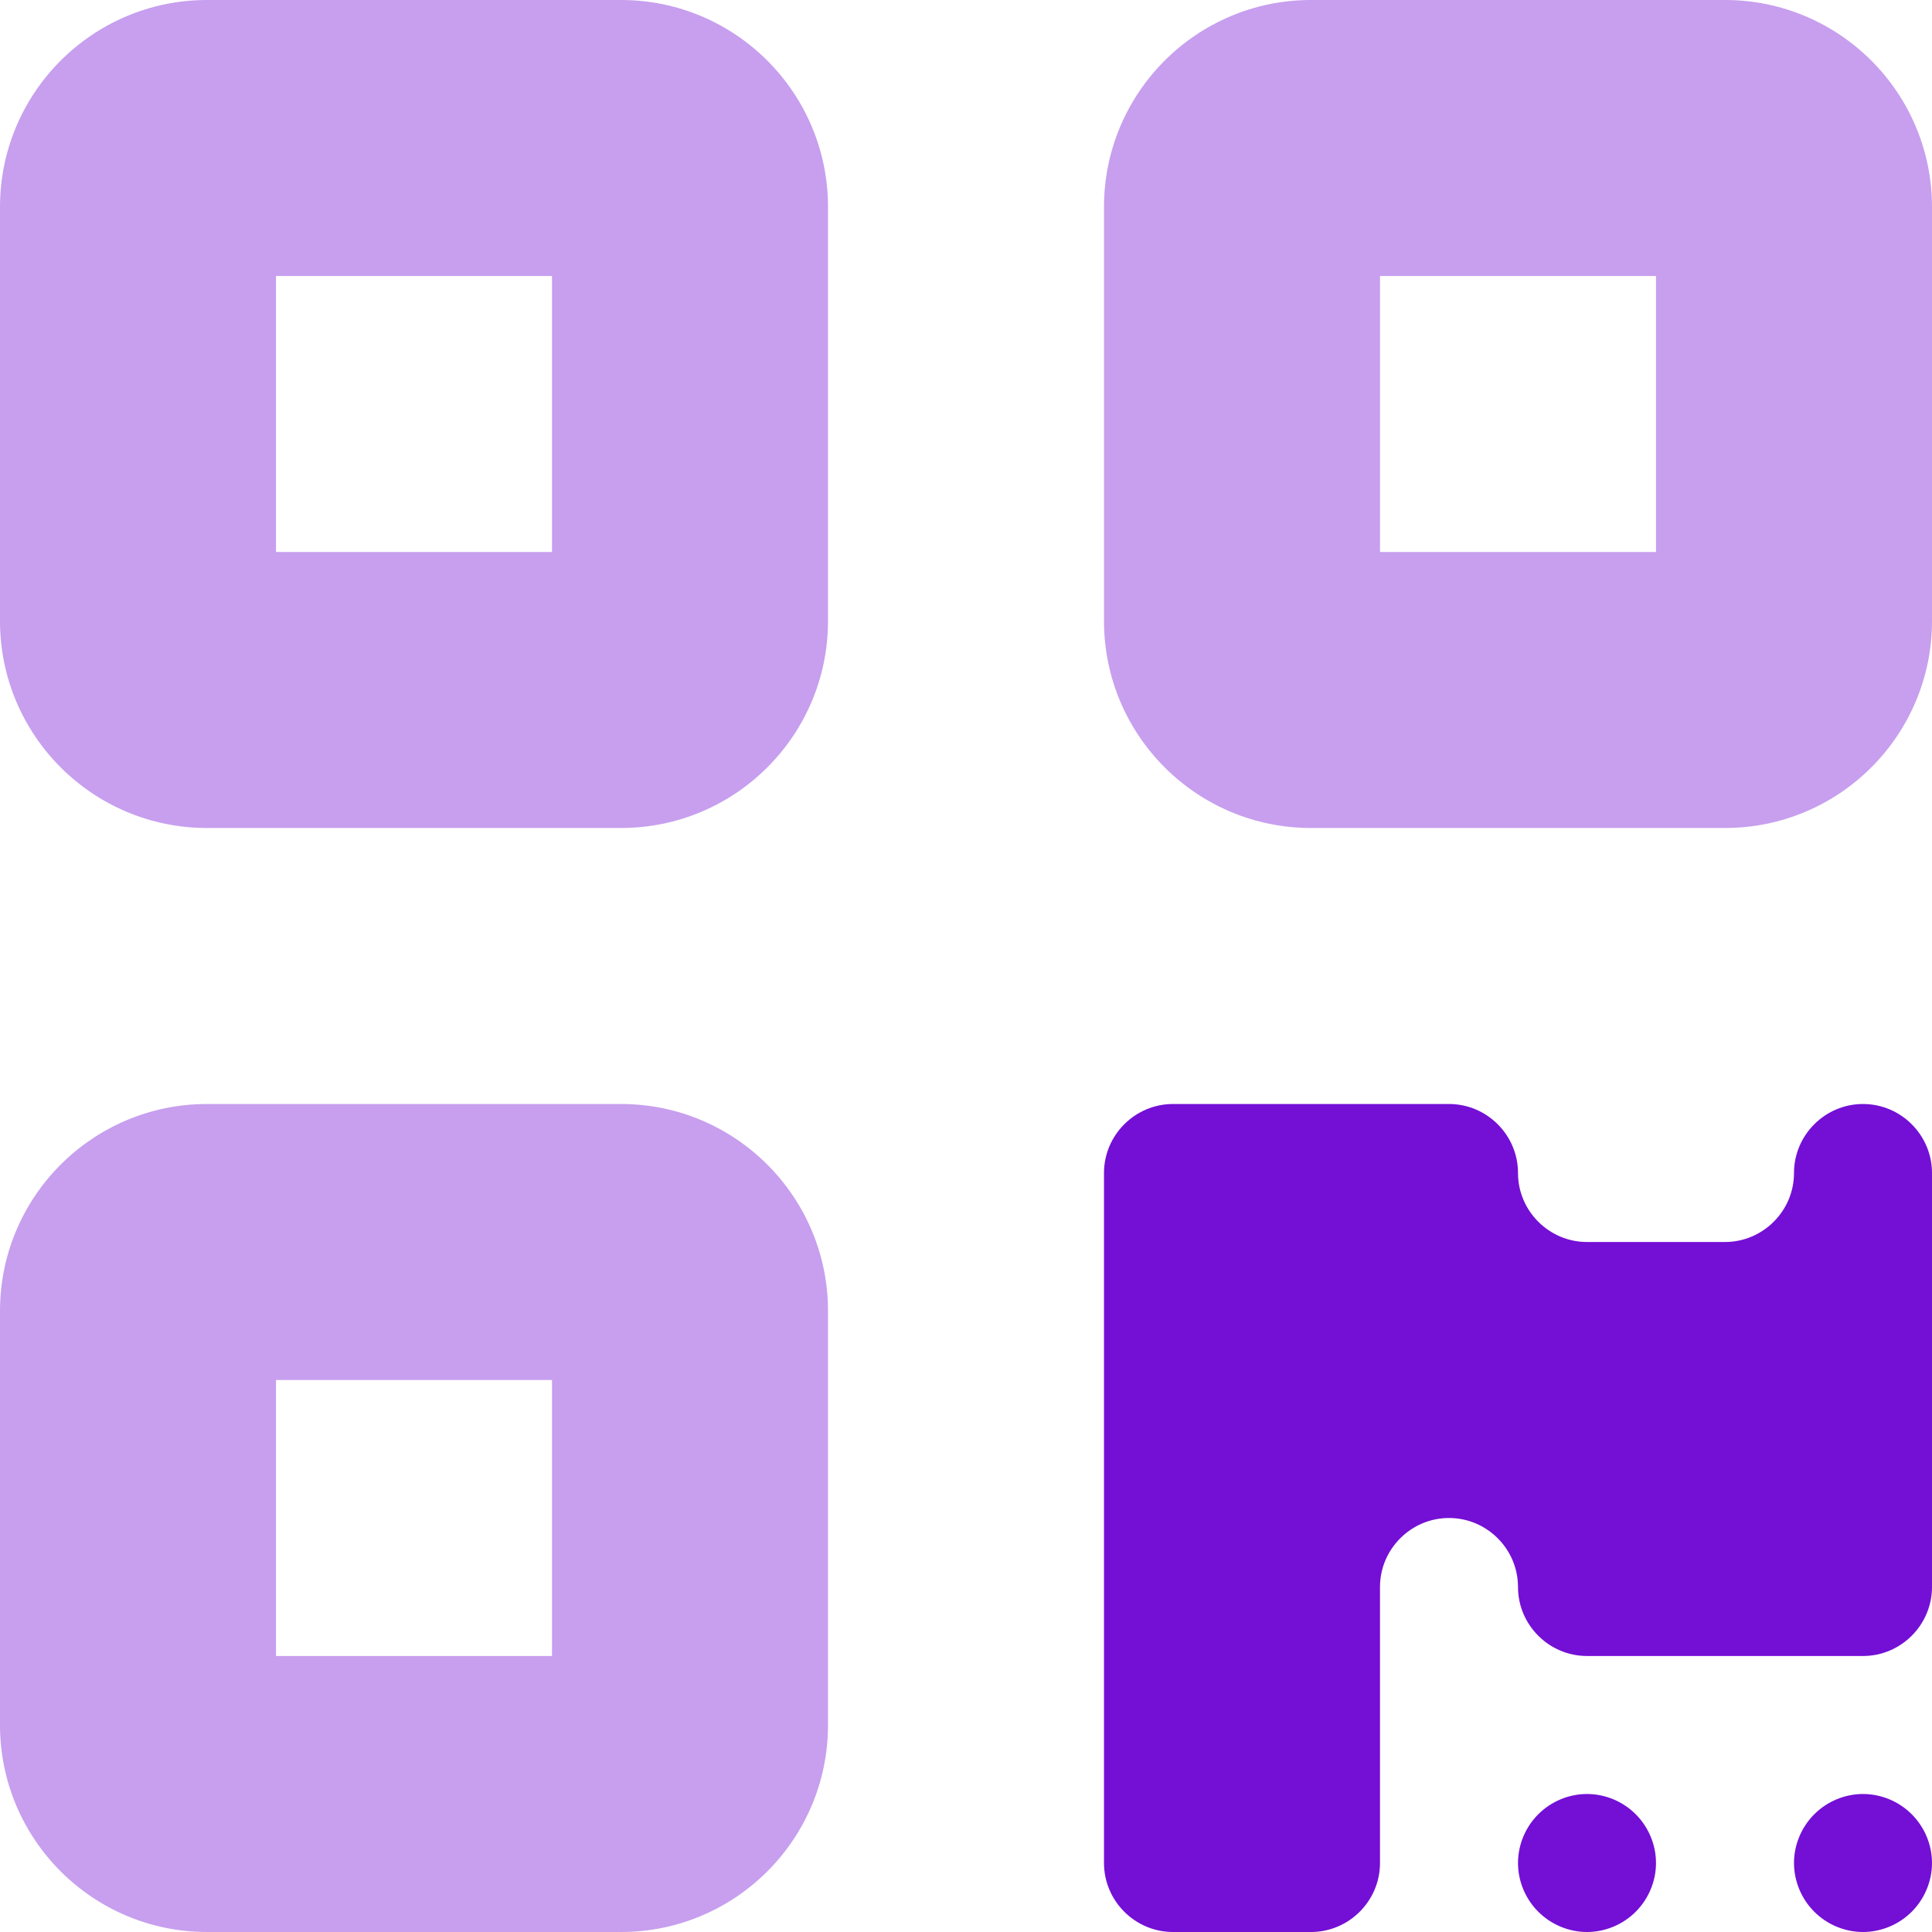<svg version="1.2" xmlns="http://www.w3.org/2000/svg" viewBox="0 0 448 448" width="448" height="448"><style>.a{fill:#740fd6}.b{opacity:.4;fill:#740fd6}</style><path fill-rule="evenodd" class="a" d="m256 272c0-8.8 7.2-16 16-16h64c8.8 0 16 7.2 16 16 0 8.8 7.2 16 16 16h32c8.8 0 16-7.2 16-16 0-8.8 7.2-16 16-16 8.8 0 16 7.2 16 16v96c0 8.8-7.2 16-16 16h-64c-8.8 0-16-7.2-16-16 0-8.8-7.2-16-16-16-8.8 0-16 7.2-16 16v64c0 8.8-7.2 16-16 16h-32c-8.8 0-16-7.2-16-16zm112 176c-4.2 0-8.3-1.7-11.3-4.7-3-3-4.7-7.1-4.7-11.3 0-4.2 1.7-8.3 4.7-11.3 3-3 7.1-4.7 11.3-4.7 4.2 0 8.3 1.7 11.3 4.7 3 3 4.7 7.1 4.7 11.3 0 4.2-1.7 8.3-4.7 11.3-3 3-7.1 4.7-11.3 4.7zm64 0c-4.2 0-8.3-1.7-11.3-4.7-3-3-4.7-7.1-4.7-11.3 0-4.2 1.7-8.3 4.7-11.3 3-3 7.1-4.7 11.3-4.7 4.2 0 8.3 1.7 11.3 4.7 3 3 4.7 7.1 4.7 11.3 0 4.2-1.7 8.3-4.7 11.3-3 3-7.1 4.7-11.3 4.7z"/><path fill-rule="evenodd" class="b" d="m0 48c0-26.5 21.5-48 48-48h96c26.5 0 48 21.5 48 48v96c0 26.5-21.5 48-48 48h-96c-26.5 0-48-21.5-48-48zm64 16v64h64v-64zm-64 240c0-26.5 21.5-48 48-48h96c26.5 0 48 21.5 48 48v96c0 26.5-21.5 48-48 48h-96c-26.5 0-48-21.5-48-48zm64 16v64h64v-64zm240-320h96c26.5 0 48 21.5 48 48v96c0 26.5-21.5 48-48 48h-96c-26.5 0-48-21.5-48-48v-96c0-26.5 21.5-48 48-48zm80 64h-64v64h64z"/></svg>
